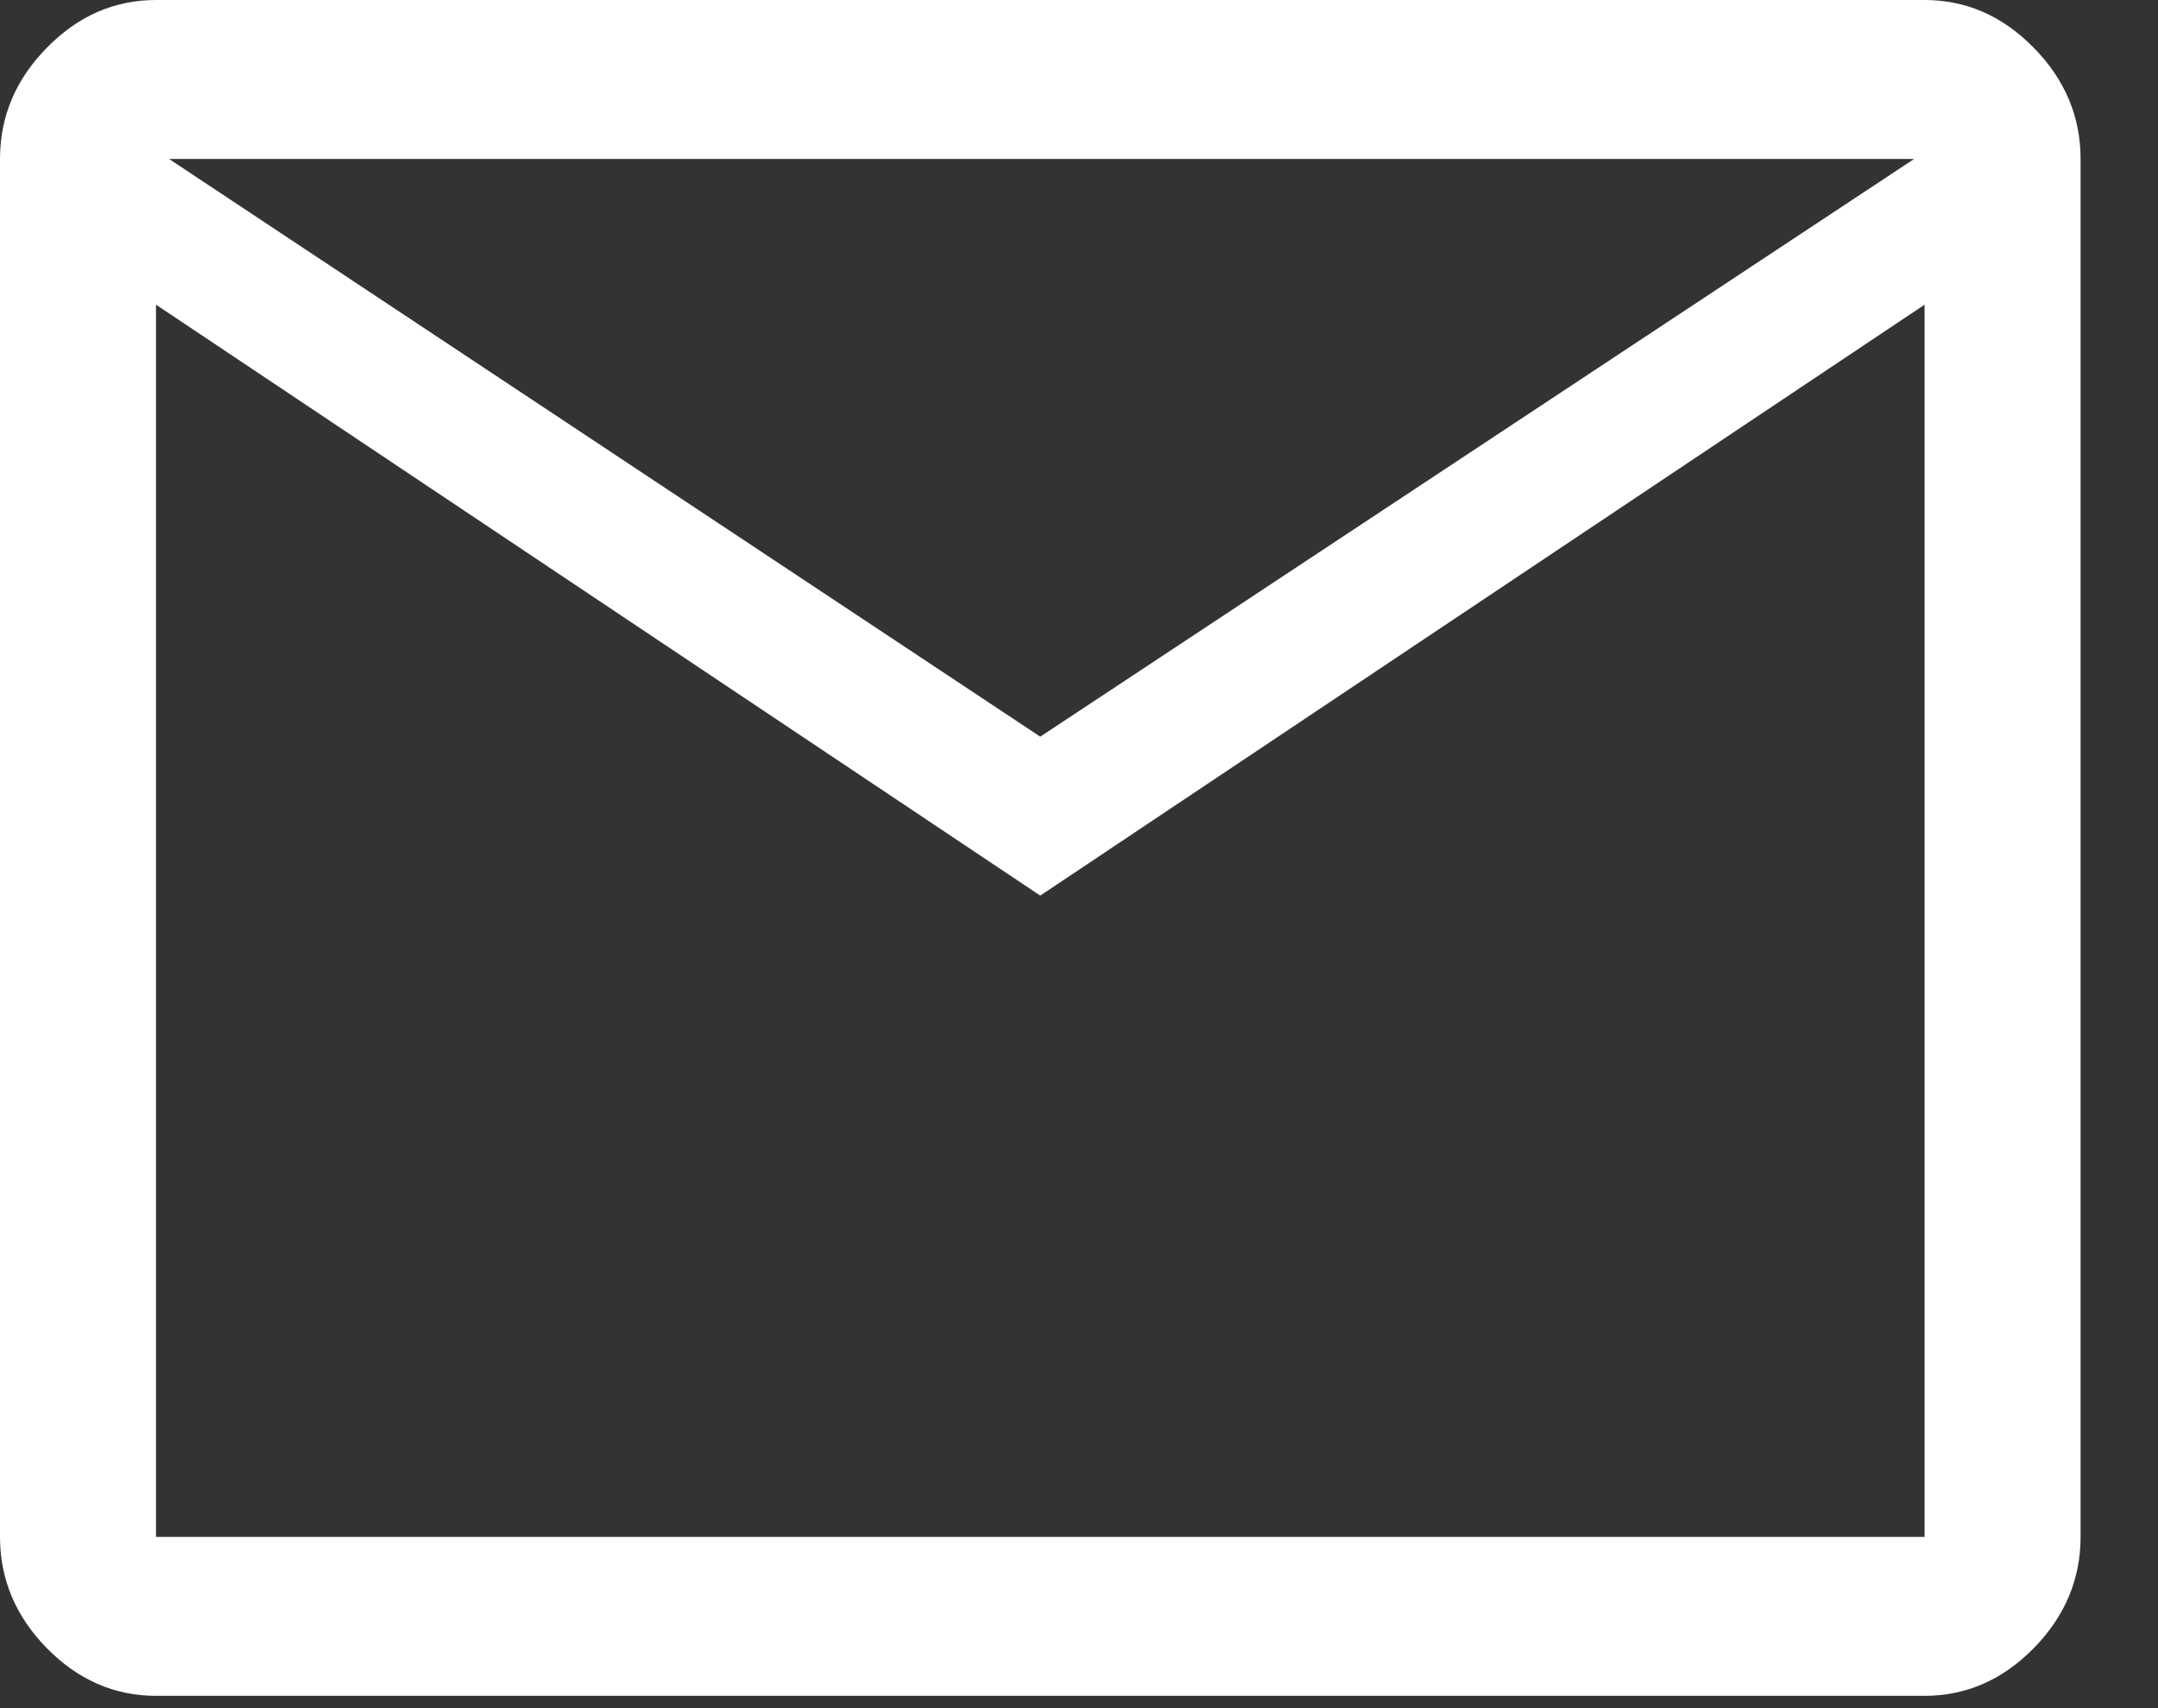 <svg width="24" height="19" viewBox="0 0 24 19" fill="none" xmlns="http://www.w3.org/2000/svg">
<rect x="0" y="0" width="24" height="19" fill="#333333" stroke="none"/>
<path d="M1.735 18.863C1.273 18.863 0.868 18.686 0.521 18.333C0.174 17.979 0 17.566 0 17.095V1.768C0 1.297 0.174 0.884 0.521 0.531C0.868 0.177 1.273 0 1.735 0H21.404C21.866 0 22.271 0.177 22.618 0.531C22.965 0.884 23.139 1.297 23.139 1.768V17.095C23.139 17.566 22.965 17.979 22.618 18.333C22.271 18.686 21.866 18.863 21.404 18.863H1.735ZM11.569 9.962L1.735 3.389V17.095H21.404V3.389L11.569 9.962ZM11.569 8.194L21.288 1.768H1.88L11.569 8.194ZM1.735 3.389V1.768V3.389V17.095V3.389Z" fill="white"/>
</svg>
